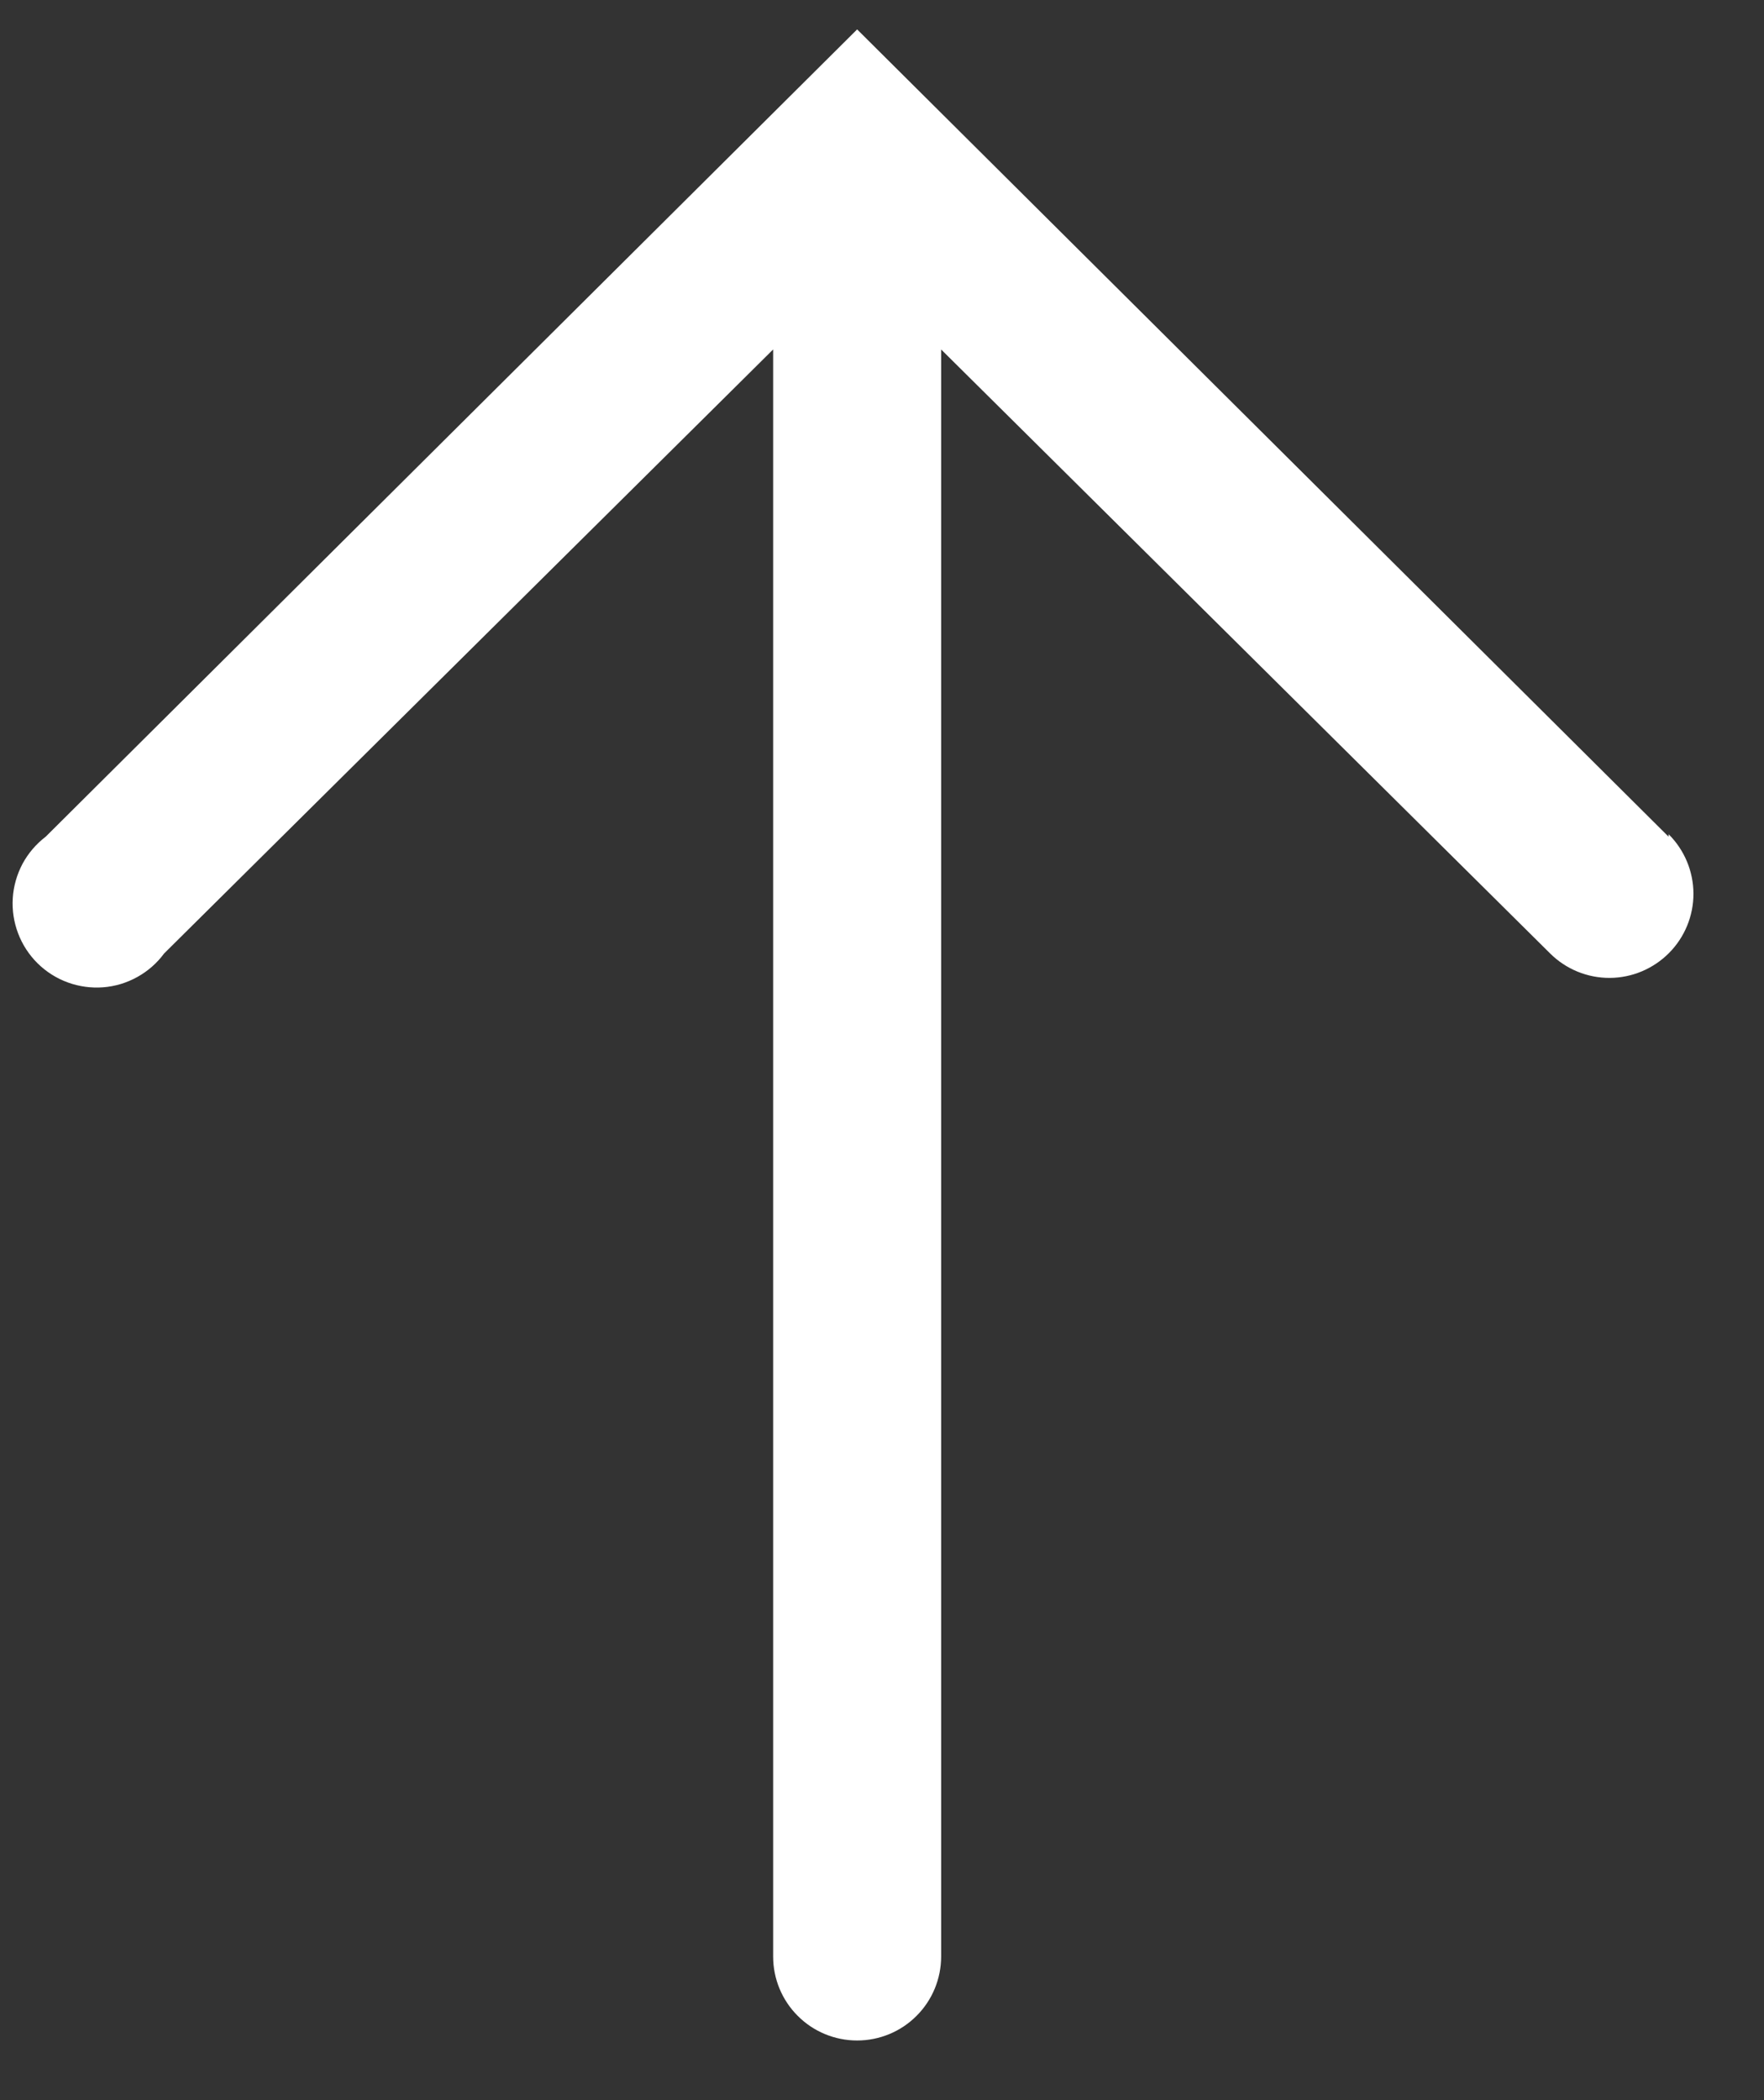 <svg width="21" height="25" viewBox="0 0 21 25" fill="none" xmlns="http://www.w3.org/2000/svg">
<rect x="0" y="0" width="21" height="25" fill="#333333" stroke="none"/>
<path d="M19.864 9.96L10.204 0.35L0.544 9.96C0.43 10.047 0.336 10.157 0.268 10.283C0.201 10.41 0.161 10.549 0.152 10.692C0.143 10.835 0.165 10.978 0.216 11.112C0.267 11.246 0.346 11.367 0.448 11.468C0.55 11.568 0.672 11.646 0.807 11.695C0.941 11.744 1.085 11.764 1.228 11.753C1.371 11.742 1.509 11.7 1.635 11.63C1.76 11.561 1.869 11.465 1.954 11.35L9.204 4.16V23.29C9.204 23.555 9.309 23.81 9.497 23.997C9.684 24.185 9.939 24.29 10.204 24.29C10.469 24.29 10.724 24.185 10.911 23.997C11.099 23.81 11.204 23.555 11.204 23.29V4.16L18.454 11.35C18.642 11.537 18.897 11.642 19.163 11.641C19.428 11.64 19.682 11.533 19.869 11.345C20.056 11.157 20.161 10.902 20.16 10.637C20.159 10.371 20.052 10.117 19.864 9.93V9.96Z" fill="white"/>
</svg>

